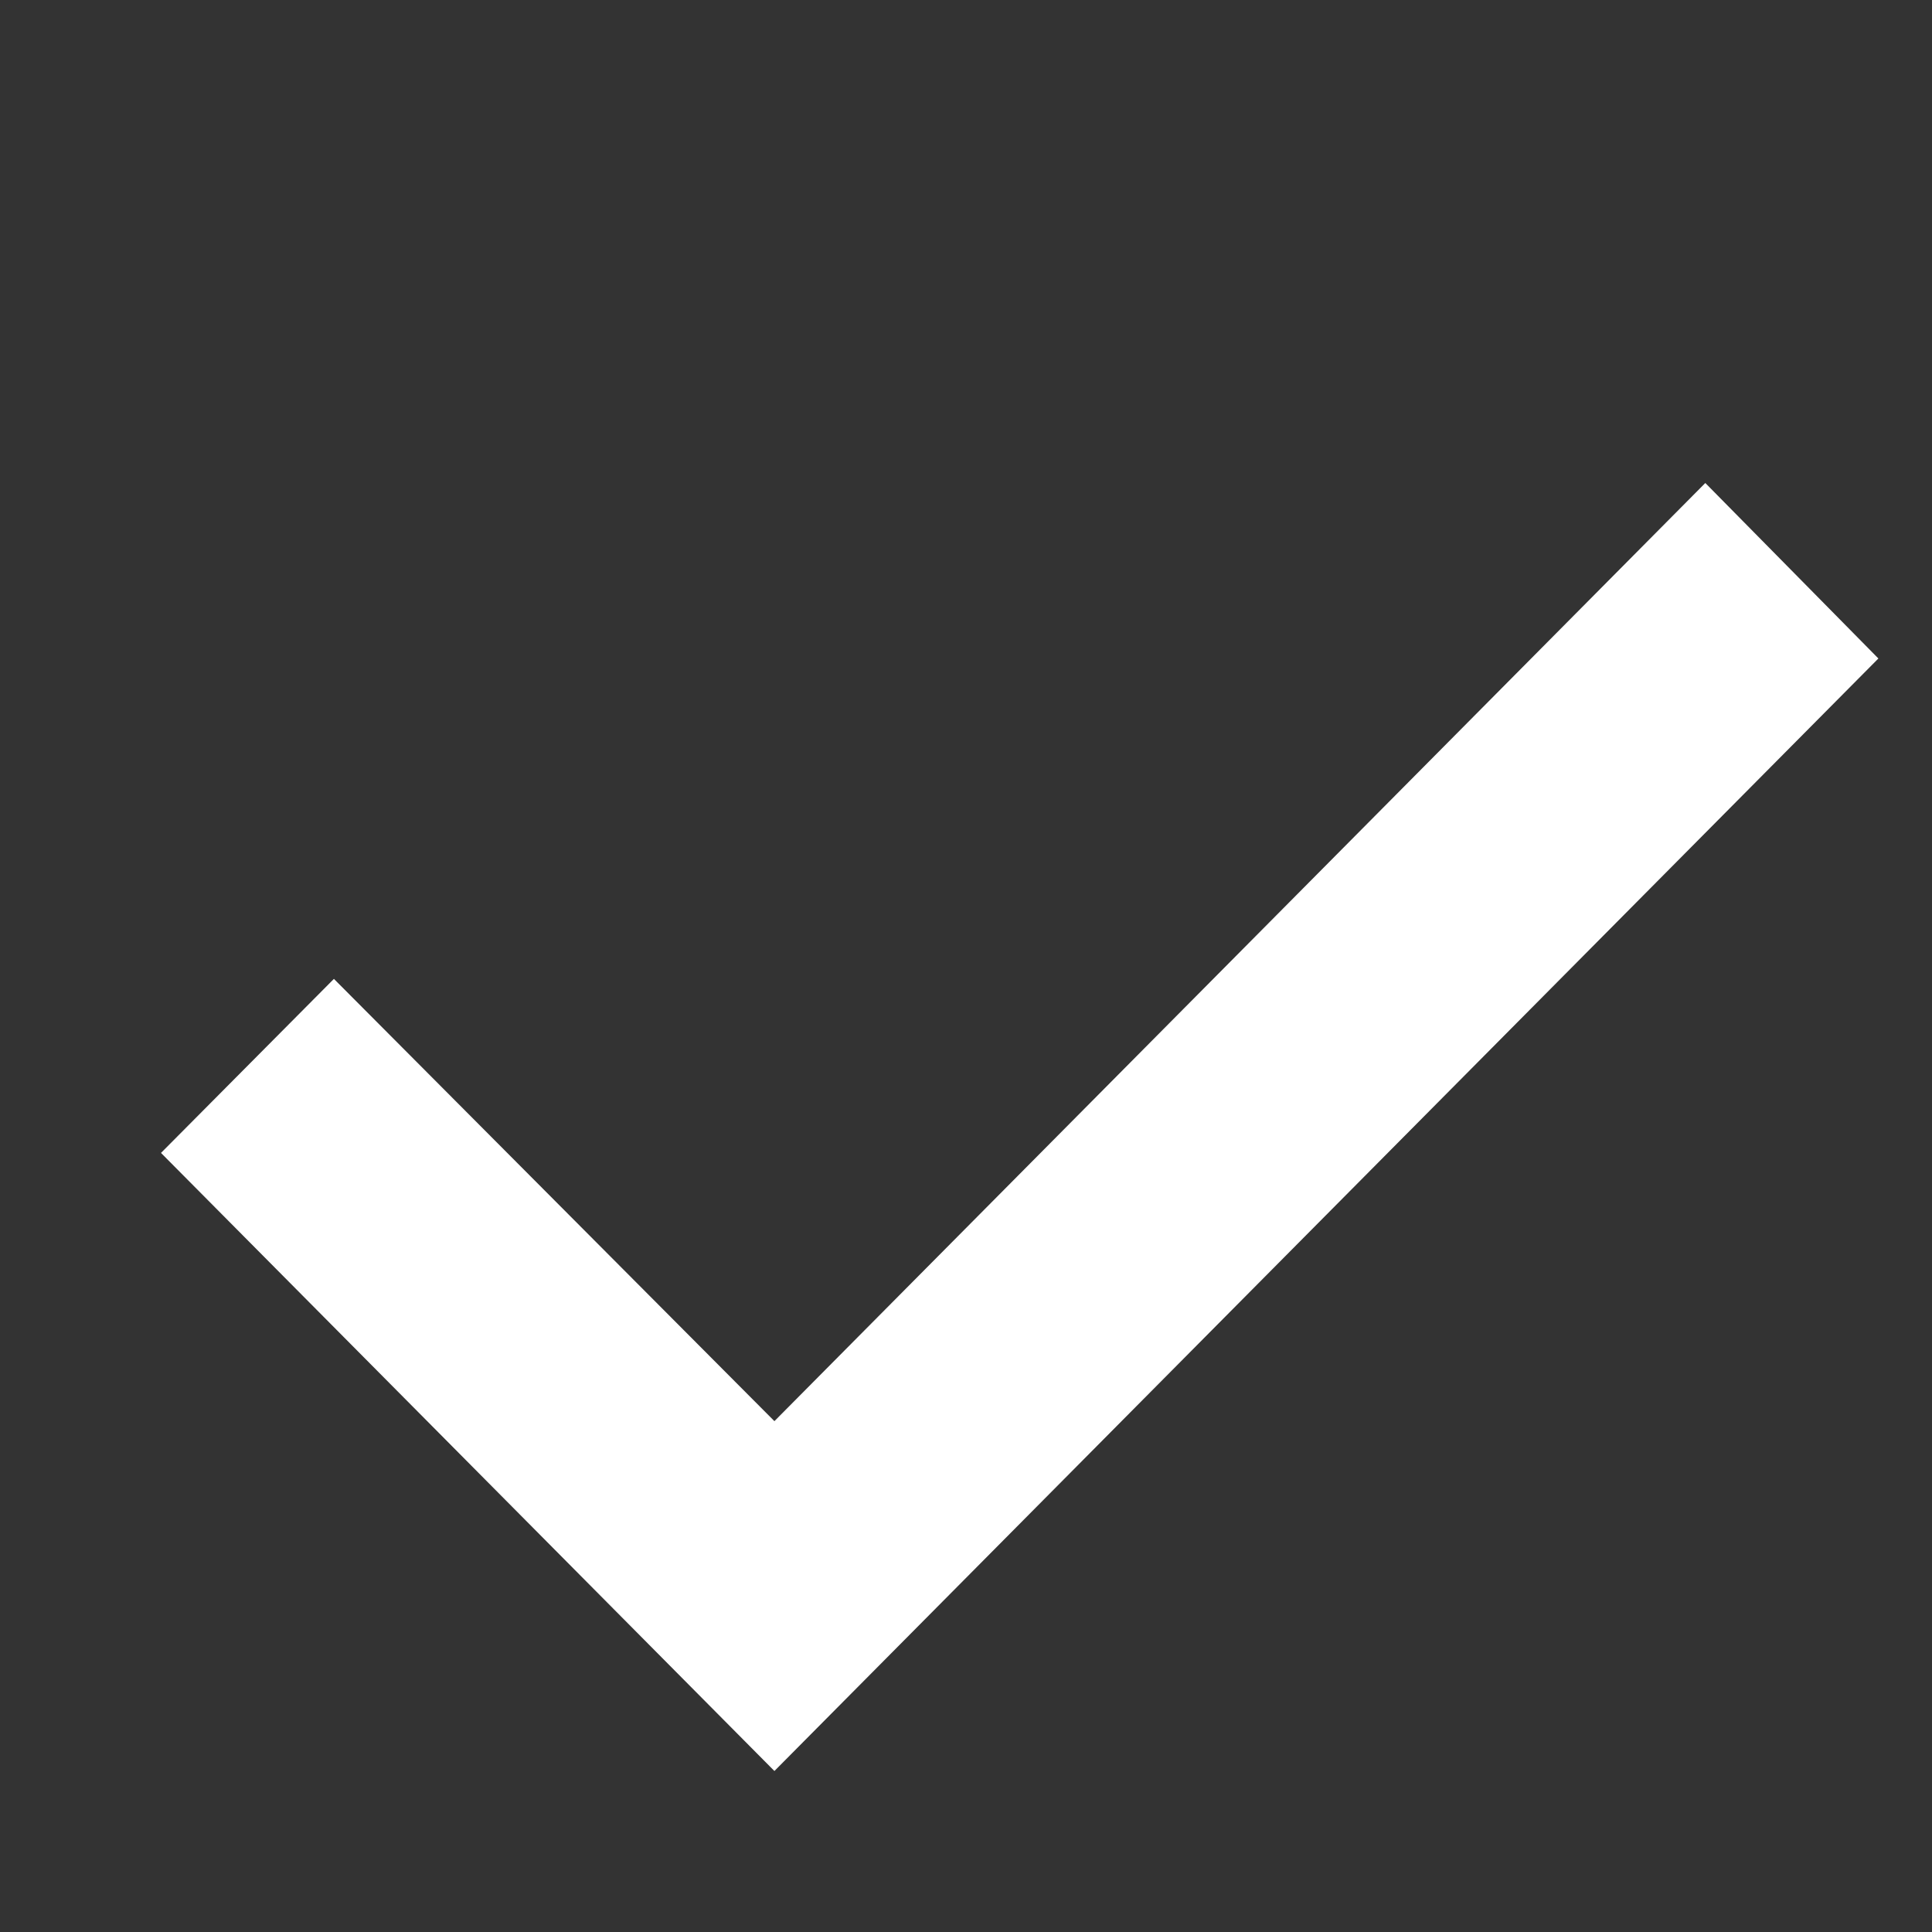 <svg xmlns="http://www.w3.org/2000/svg" width="12" height="12" fill="none"><rect width="100%" height="100%" fill="#333333" stroke="none"/><path fill="#fff" d="M4.81 11 1 7.161 2.074 6.08 4.81 8.827 10.592 3l1.075 1.09L4.81 11Z"/></svg>